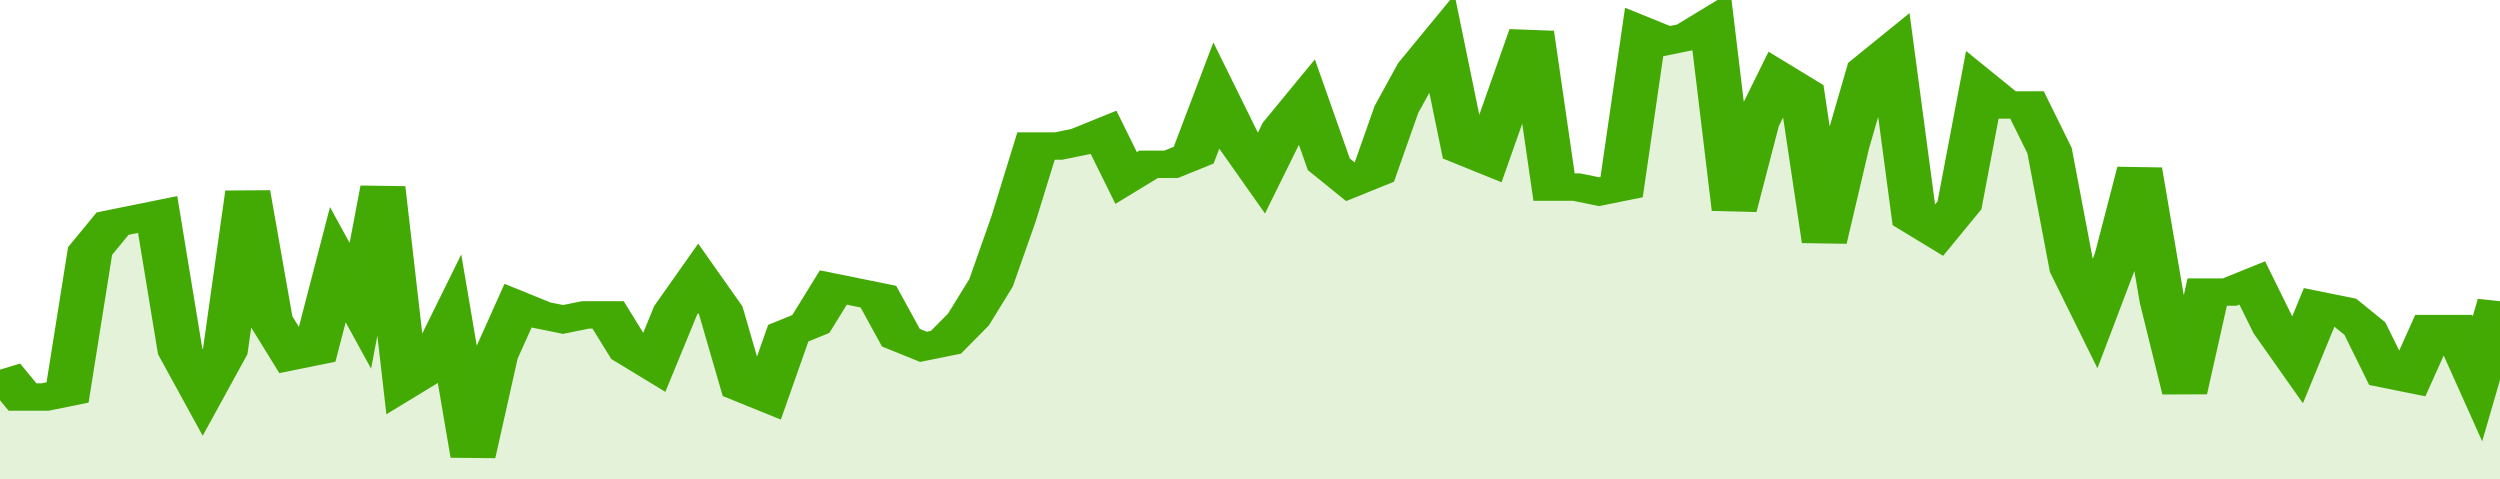 <svg xmlns="http://www.w3.org/2000/svg" viewBox="0 0 333 105" width="120" height="23" preserveAspectRatio="none">
				 <polyline fill="none" stroke="#43AA05" stroke-width="6" points="0, 81 3, 87 6, 87 9, 86 12, 55 15, 49 18, 48 21, 47 24, 77 27, 86 30, 77 33, 42 36, 70 39, 78 42, 77 45, 58 48, 67 51, 41 54, 84 57, 81 60, 71 63, 100 66, 78 69, 67 72, 69 75, 70 78, 69 81, 69 84, 77 87, 80 90, 68 93, 61 96, 68 99, 85 102, 87 105, 73 108, 71 111, 63 114, 64 117, 65 120, 74 123, 76 126, 75 129, 70 132, 62 135, 48 138, 32 141, 32 144, 31 147, 29 150, 39 153, 36 156, 36 159, 34 162, 21 165, 31 168, 38 171, 28 174, 22 177, 36 180, 40 183, 38 186, 24 189, 15 192, 9 195, 33 198, 35 201, 21 204, 7 207, 41 210, 41 213, 42 216, 41 219, 7 222, 9 225, 8 228, 5 231, 46 234, 27 237, 17 240, 20 243, 53 246, 32 249, 15 252, 11 255, 48 258, 51 261, 45 264, 19 267, 23 270, 23 273, 33 276, 59 279, 69 282, 56 285, 37 288, 66 291, 86 294, 64 297, 64 300, 62 303, 72 306, 79 309, 67 312, 68 315, 72 318, 82 321, 83 324, 72 327, 72 330, 83 333, 66 333, 66 "> </polyline>
				 <polygon fill="#43AA05" opacity="0.15" points="0, 105 0, 81 3, 87 6, 87 9, 86 12, 55 15, 49 18, 48 21, 47 24, 77 27, 86 30, 77 33, 42 36, 70 39, 78 42, 77 45, 58 48, 67 51, 41 54, 84 57, 81 60, 71 63, 100 66, 78 69, 67 72, 69 75, 70 78, 69 81, 69 84, 77 87, 80 90, 68 93, 61 96, 68 99, 85 102, 87 105, 73 108, 71 111, 63 114, 64 117, 65 120, 74 123, 76 126, 75 129, 70 132, 62 135, 48 138, 32 141, 32 144, 31 147, 29 150, 39 153, 36 156, 36 159, 34 162, 21 165, 31 168, 38 171, 28 174, 22 177, 36 180, 40 183, 38 186, 24 189, 15 192, 9 195, 33 198, 35 201, 21 204, 7 207, 41 210, 41 213, 42 216, 41 219, 7 222, 9 225, 8 228, 5 231, 46 234, 27 237, 17 240, 20 243, 53 246, 32 249, 15 252, 11 255, 48 258, 51 261, 45 264, 19 267, 23 270, 23 273, 33 276, 59 279, 69 282, 56 285, 37 288, 66 291, 86 294, 64 297, 64 300, 62 303, 72 306, 79 309, 67 312, 68 315, 72 318, 82 321, 83 324, 72 327, 72 330, 83 333, 66 333, 105 "></polygon>
			</svg>